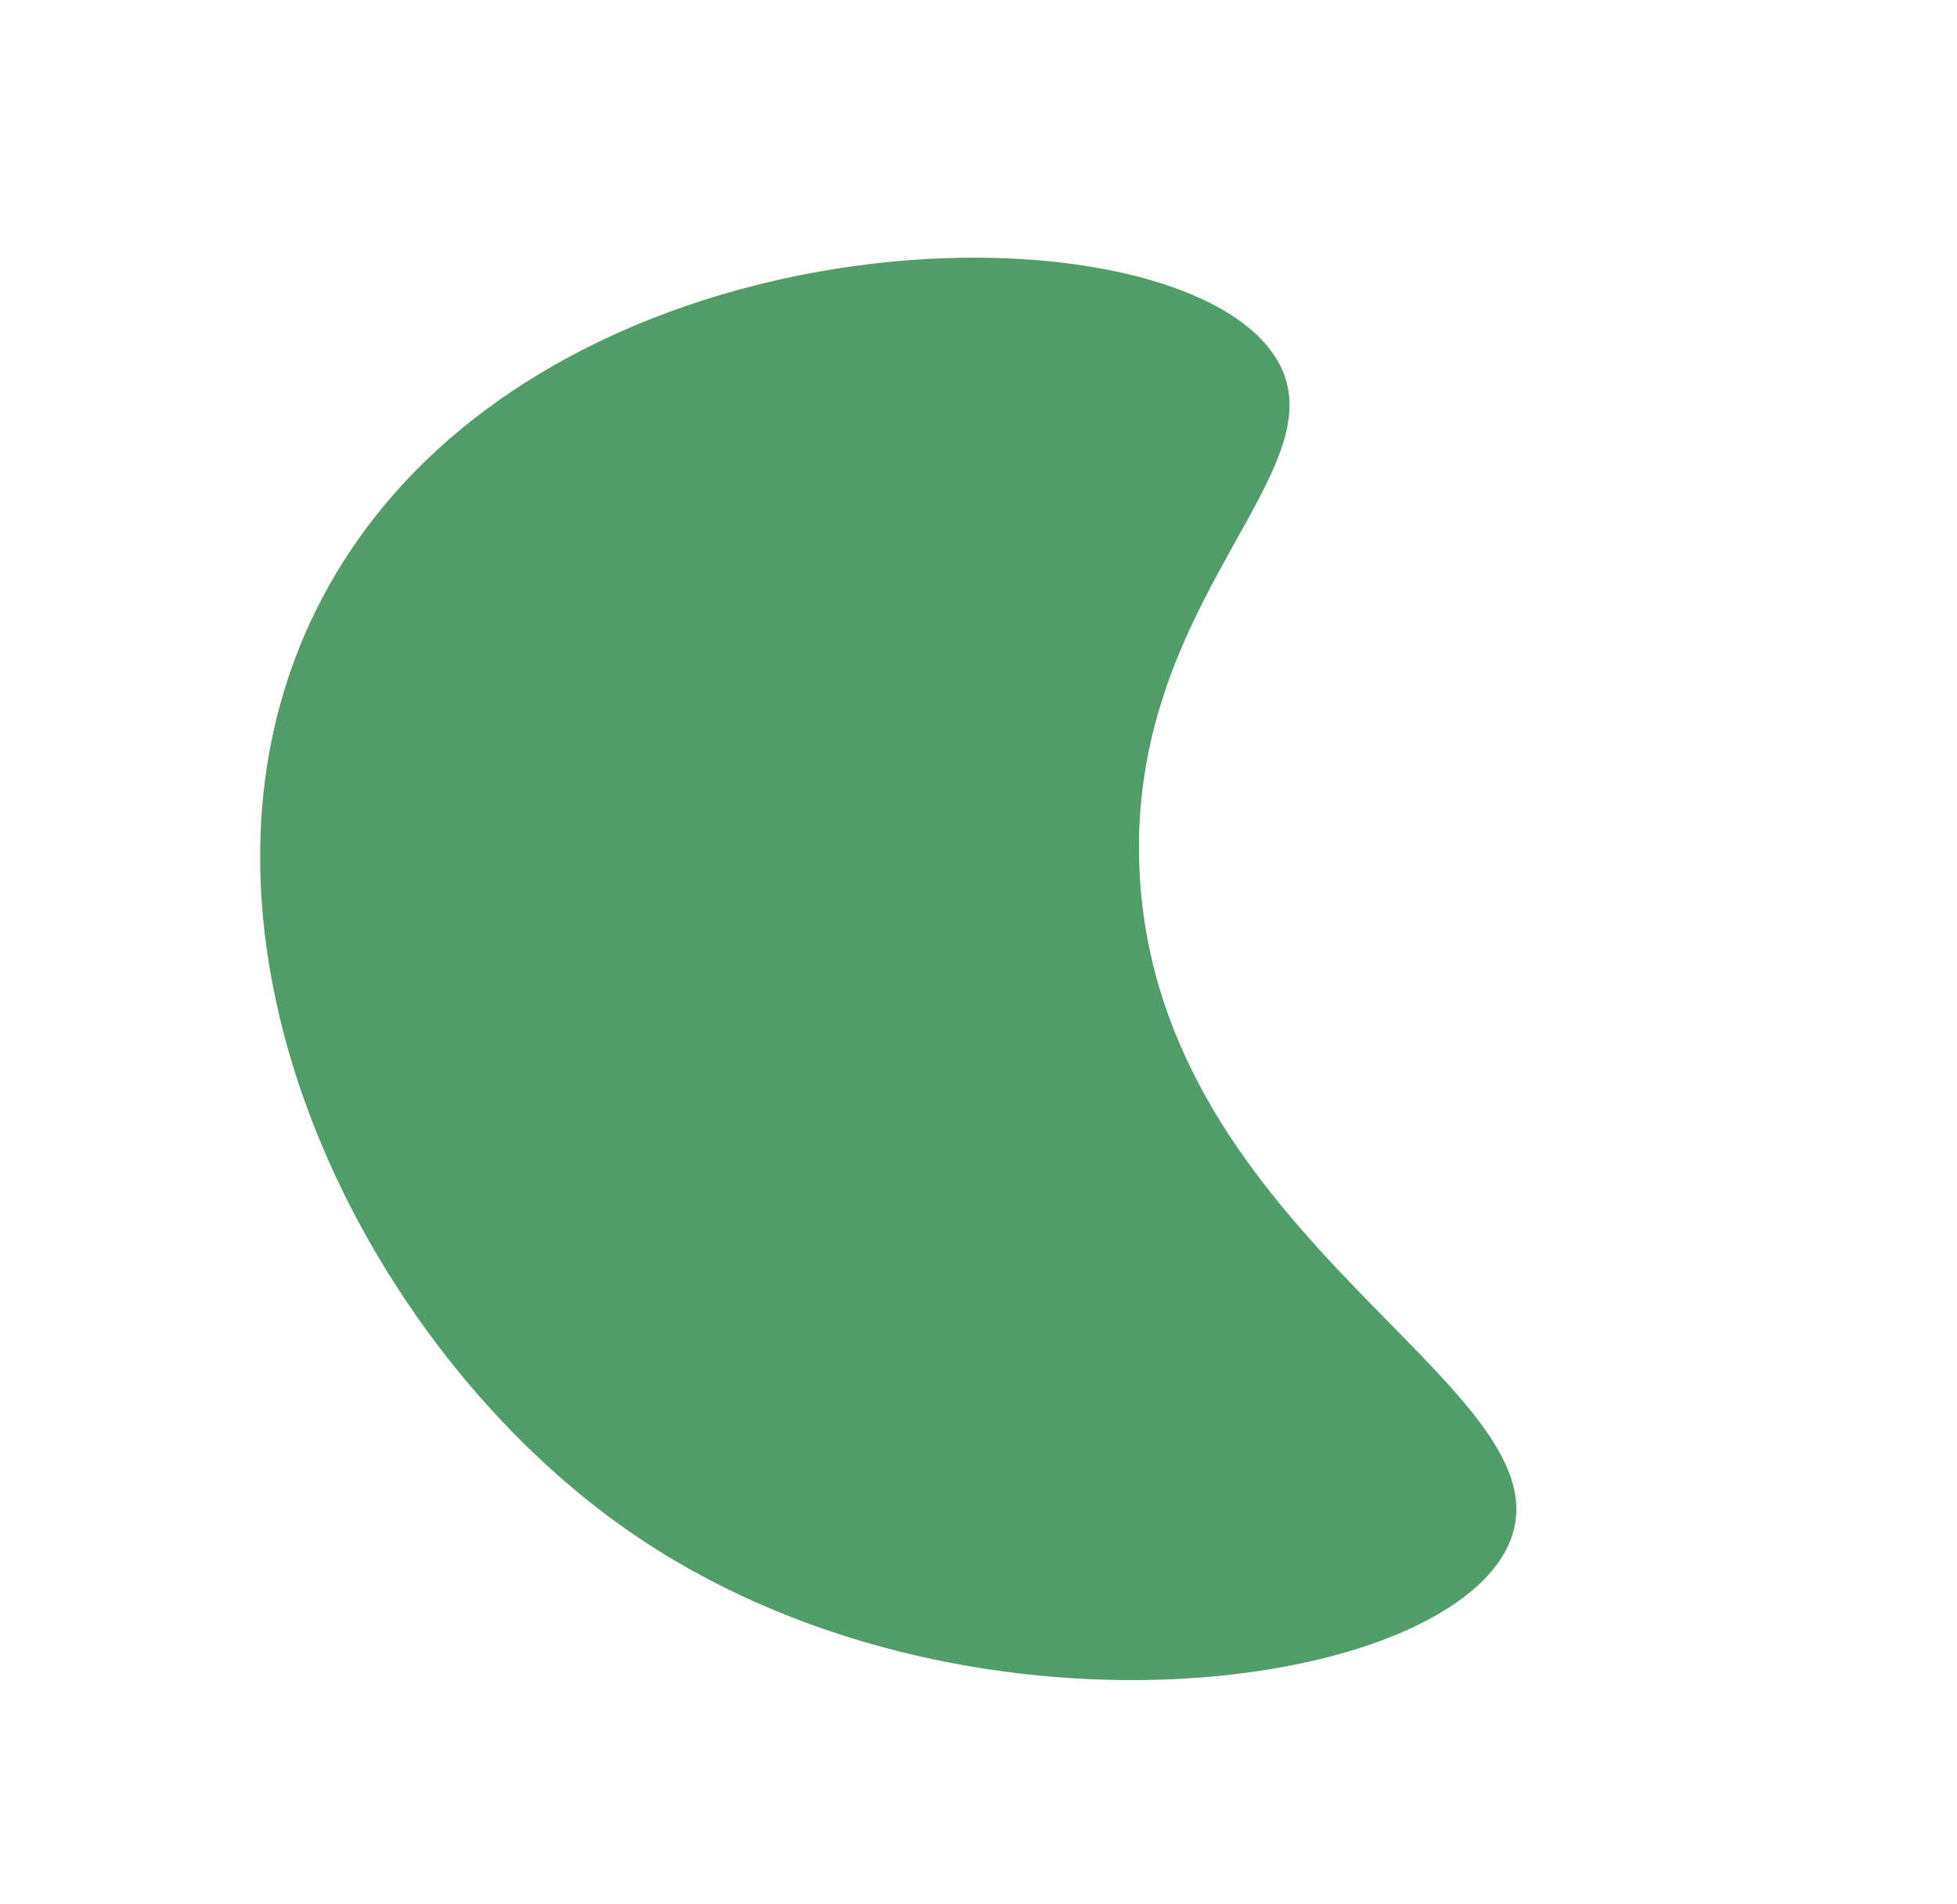 <svg xmlns="http://www.w3.org/2000/svg" width="123.25" height="119.873"><defs><clipPath id="a"><path data-name="長方形 3207" fill="#509d69" d="M0 0h93.968v85.8H0z"/></clipPath></defs><g data-name="グループ 9548"><g data-name="グループ 9427" transform="rotate(28 20.17 80.855)" clip-path="url(#a)"><path data-name="パス 11137" d="M93.906 59.761c1.481 10.21-23.988 28.815-49.445 25.691C23.133 82.834-1.042 64.615.035 41.025 1.284 13.65 35.808-4.929 46.011 1.158c7.035 4.2-1.355 17.823 7.607 32.682 11.9 19.73 38.826 15.834 40.289 25.92" fill="#509d69"/></g></g></svg>